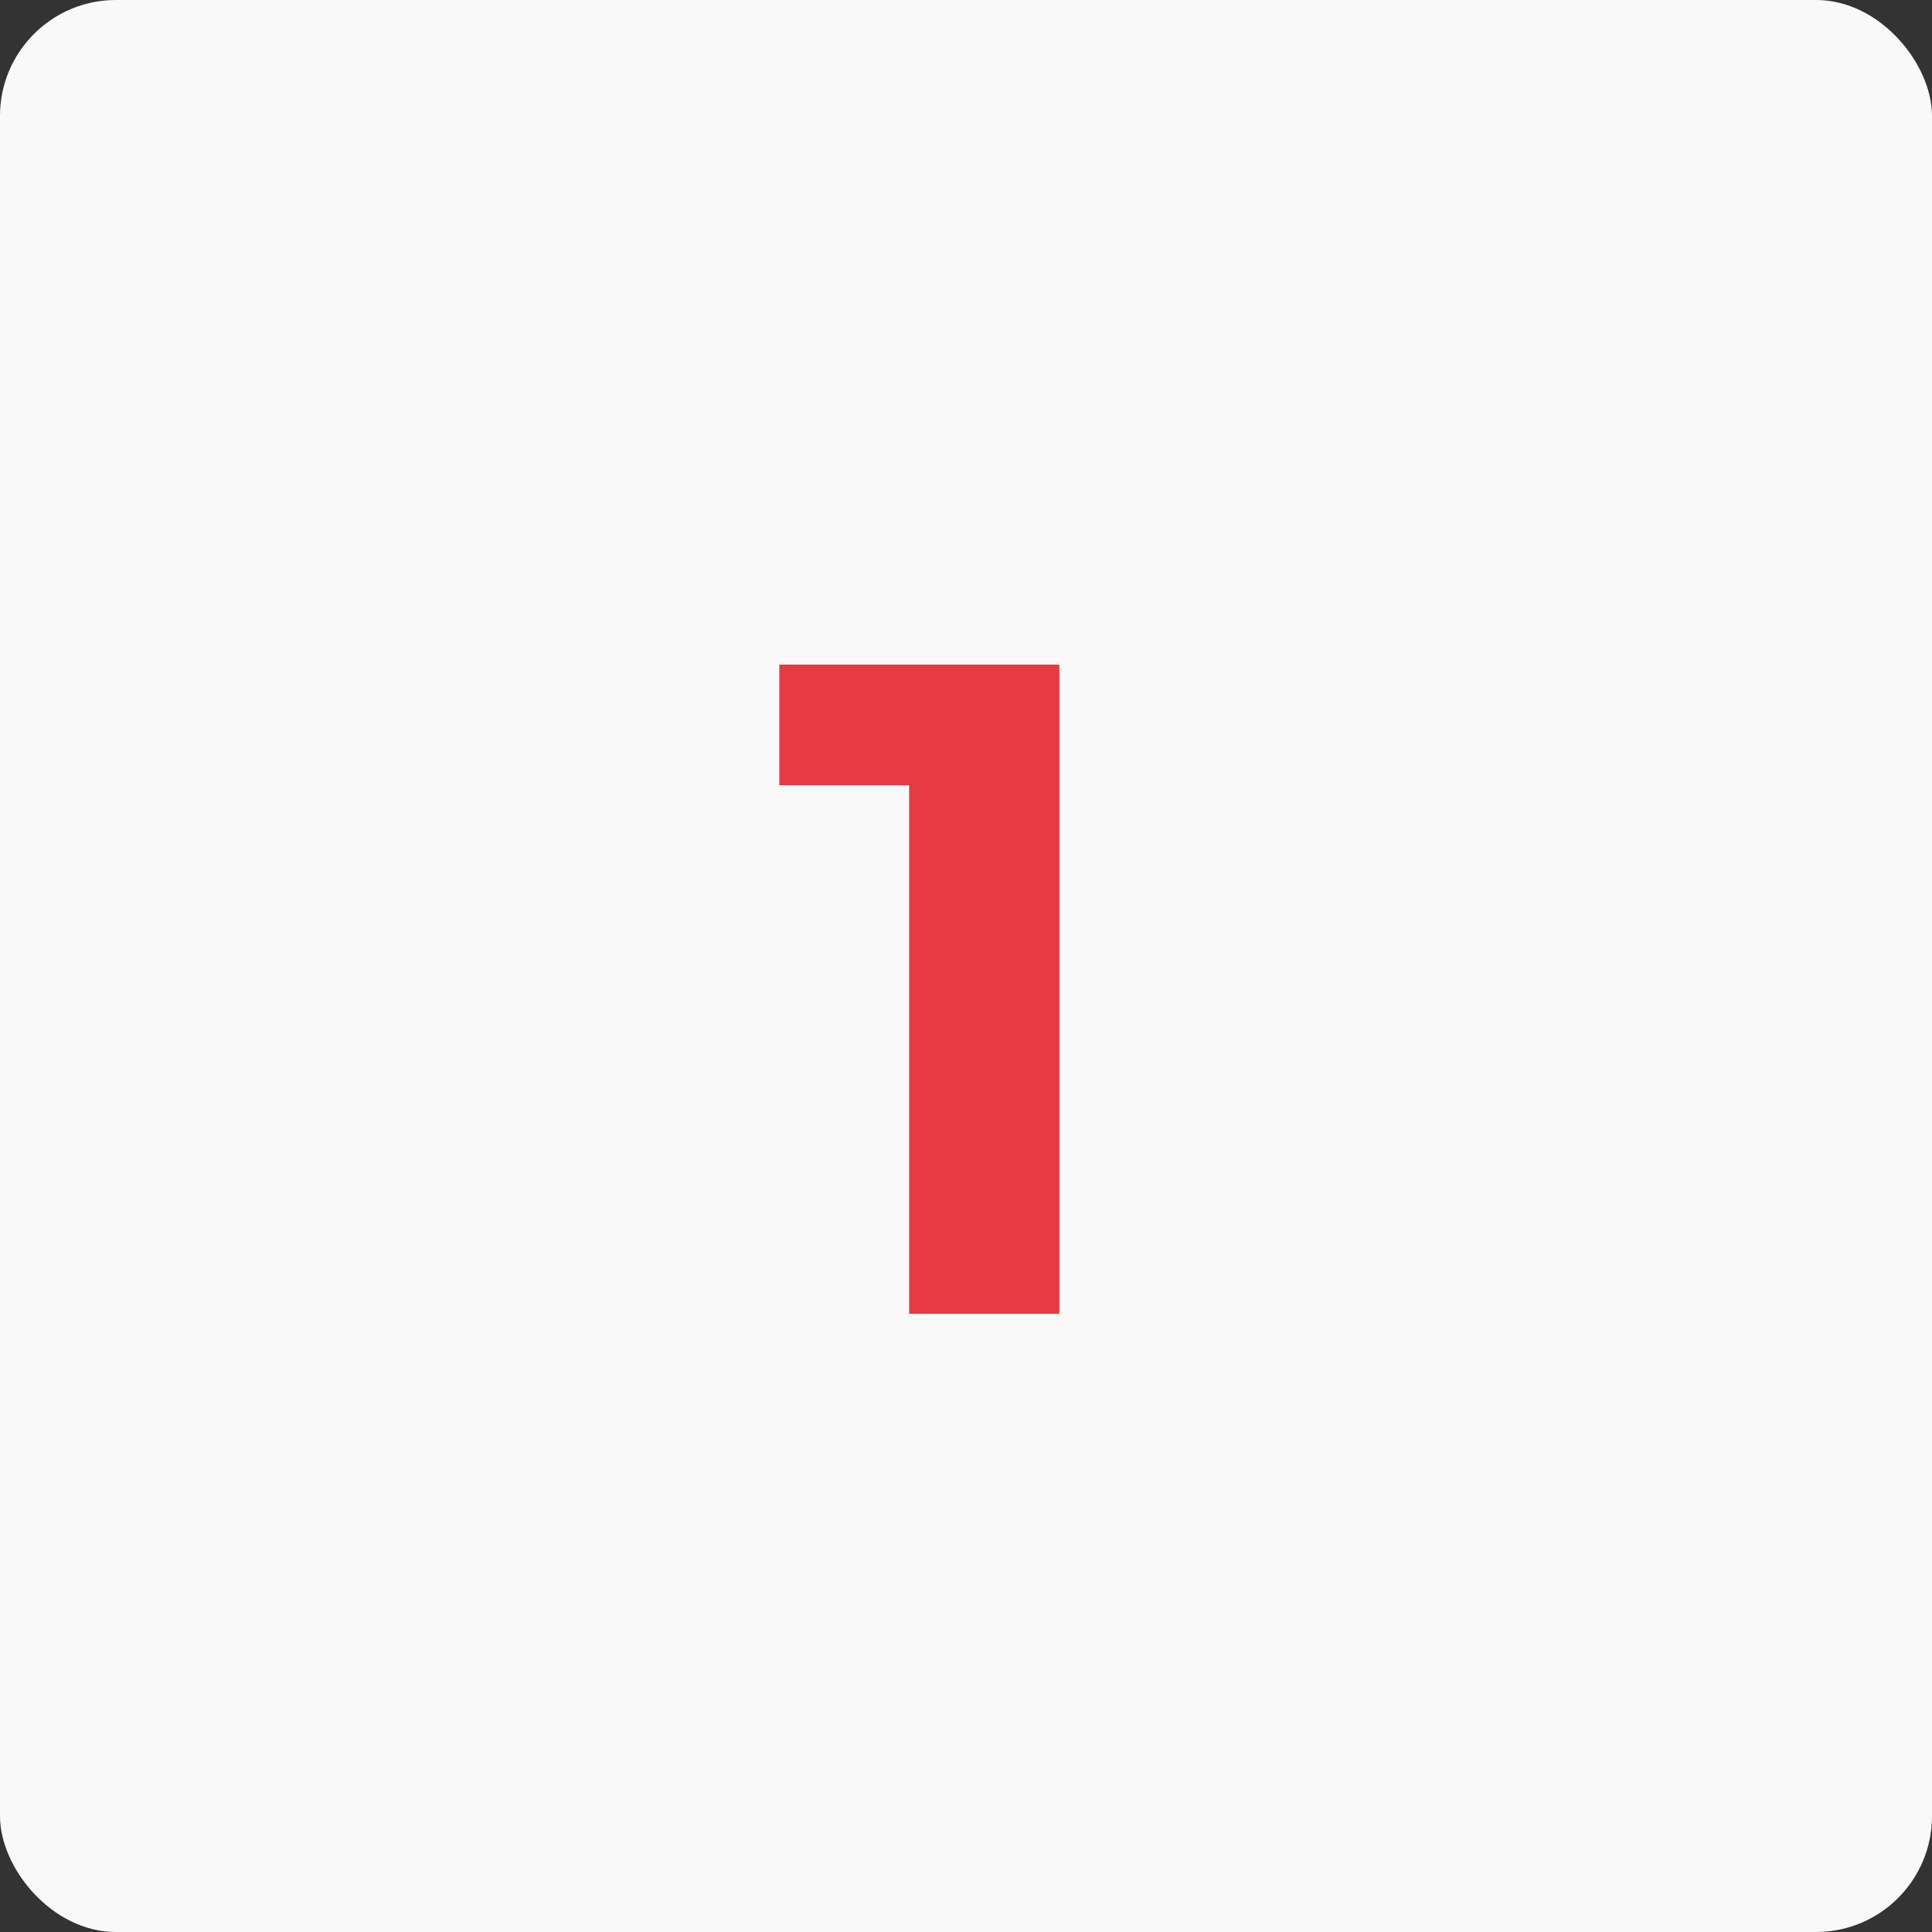 <?xml version="1.0" encoding="UTF-8"?> <svg xmlns="http://www.w3.org/2000/svg" width="50" height="50" viewBox="0 0 50 50" fill="none"><rect x="0" y="0" width="50" height="50" fill="#333333" stroke="none"/> <rect width="50" height="50" rx="3" fill="#F9F9F9"></rect> <path d="M27.416 17.2V34H23.528V20.32H20.168V17.2H27.416Z" fill="#E63C41"></path> </svg> 